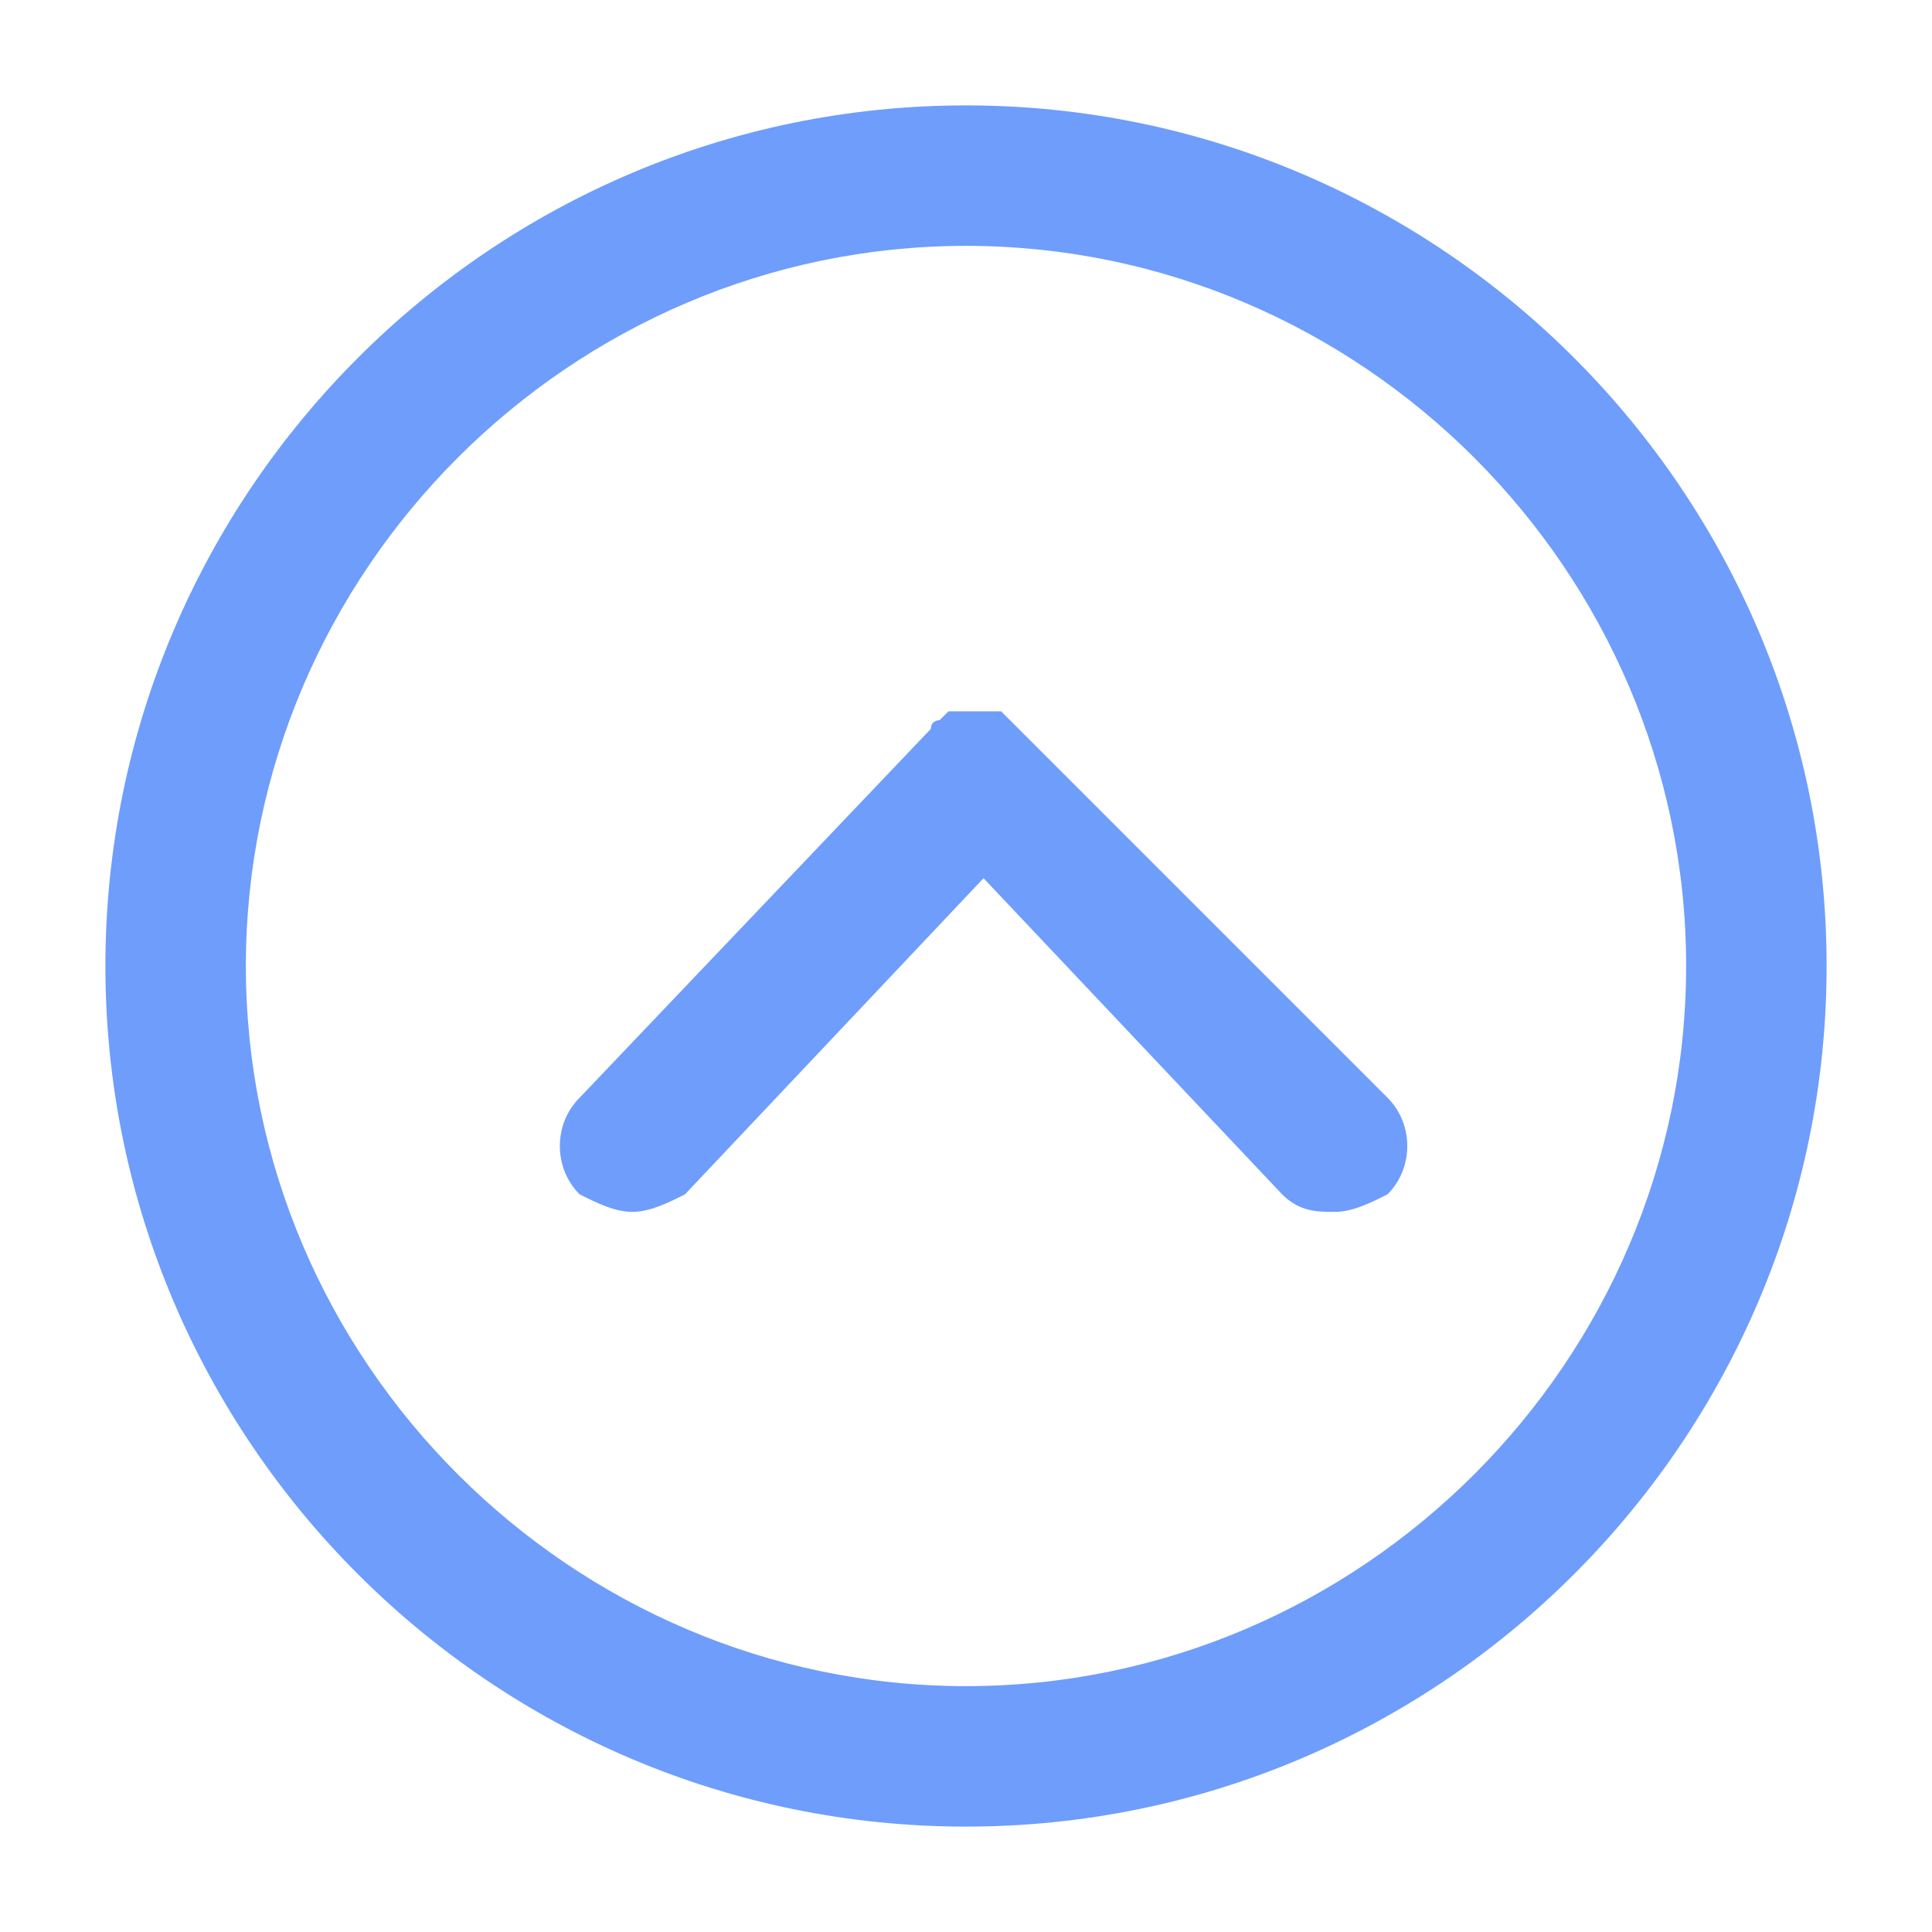 <svg width="27" height="27" viewBox="0 0 27 27" fill="none" xmlns="http://www.w3.org/2000/svg">
<path d="M14.236 10.186L14.114 10.064L13.991 9.941H13.745H13.623H13.255L13.132 10.064C13.132 10.064 13.009 10.064 13.009 10.186L8.1 15.341C7.732 15.709 7.732 16.323 8.1 16.691C8.346 16.814 8.591 16.936 8.836 16.936C9.082 16.936 9.327 16.814 9.573 16.691L13.745 12.273L17.918 16.691C18.164 16.936 18.409 16.936 18.655 16.936C18.9 16.936 19.145 16.814 19.391 16.691C19.759 16.323 19.759 15.709 19.391 15.341L14.236 10.186ZM13.5 1.473C6.873 1.473 1.473 6.873 1.473 13.5C1.473 20.127 6.873 25.527 13.5 25.527C20.127 25.527 25.527 20.127 25.527 13.5C25.527 6.873 20.127 1.473 13.5 1.473ZM13.5 23.564C7.977 23.564 3.436 19.023 3.436 13.5C3.436 7.977 7.977 3.436 13.5 3.436C19.023 3.436 23.564 7.977 23.564 13.5C23.564 19.023 19.023 23.564 13.5 23.564Z" fill="#6E9DFC"/>
</svg>

